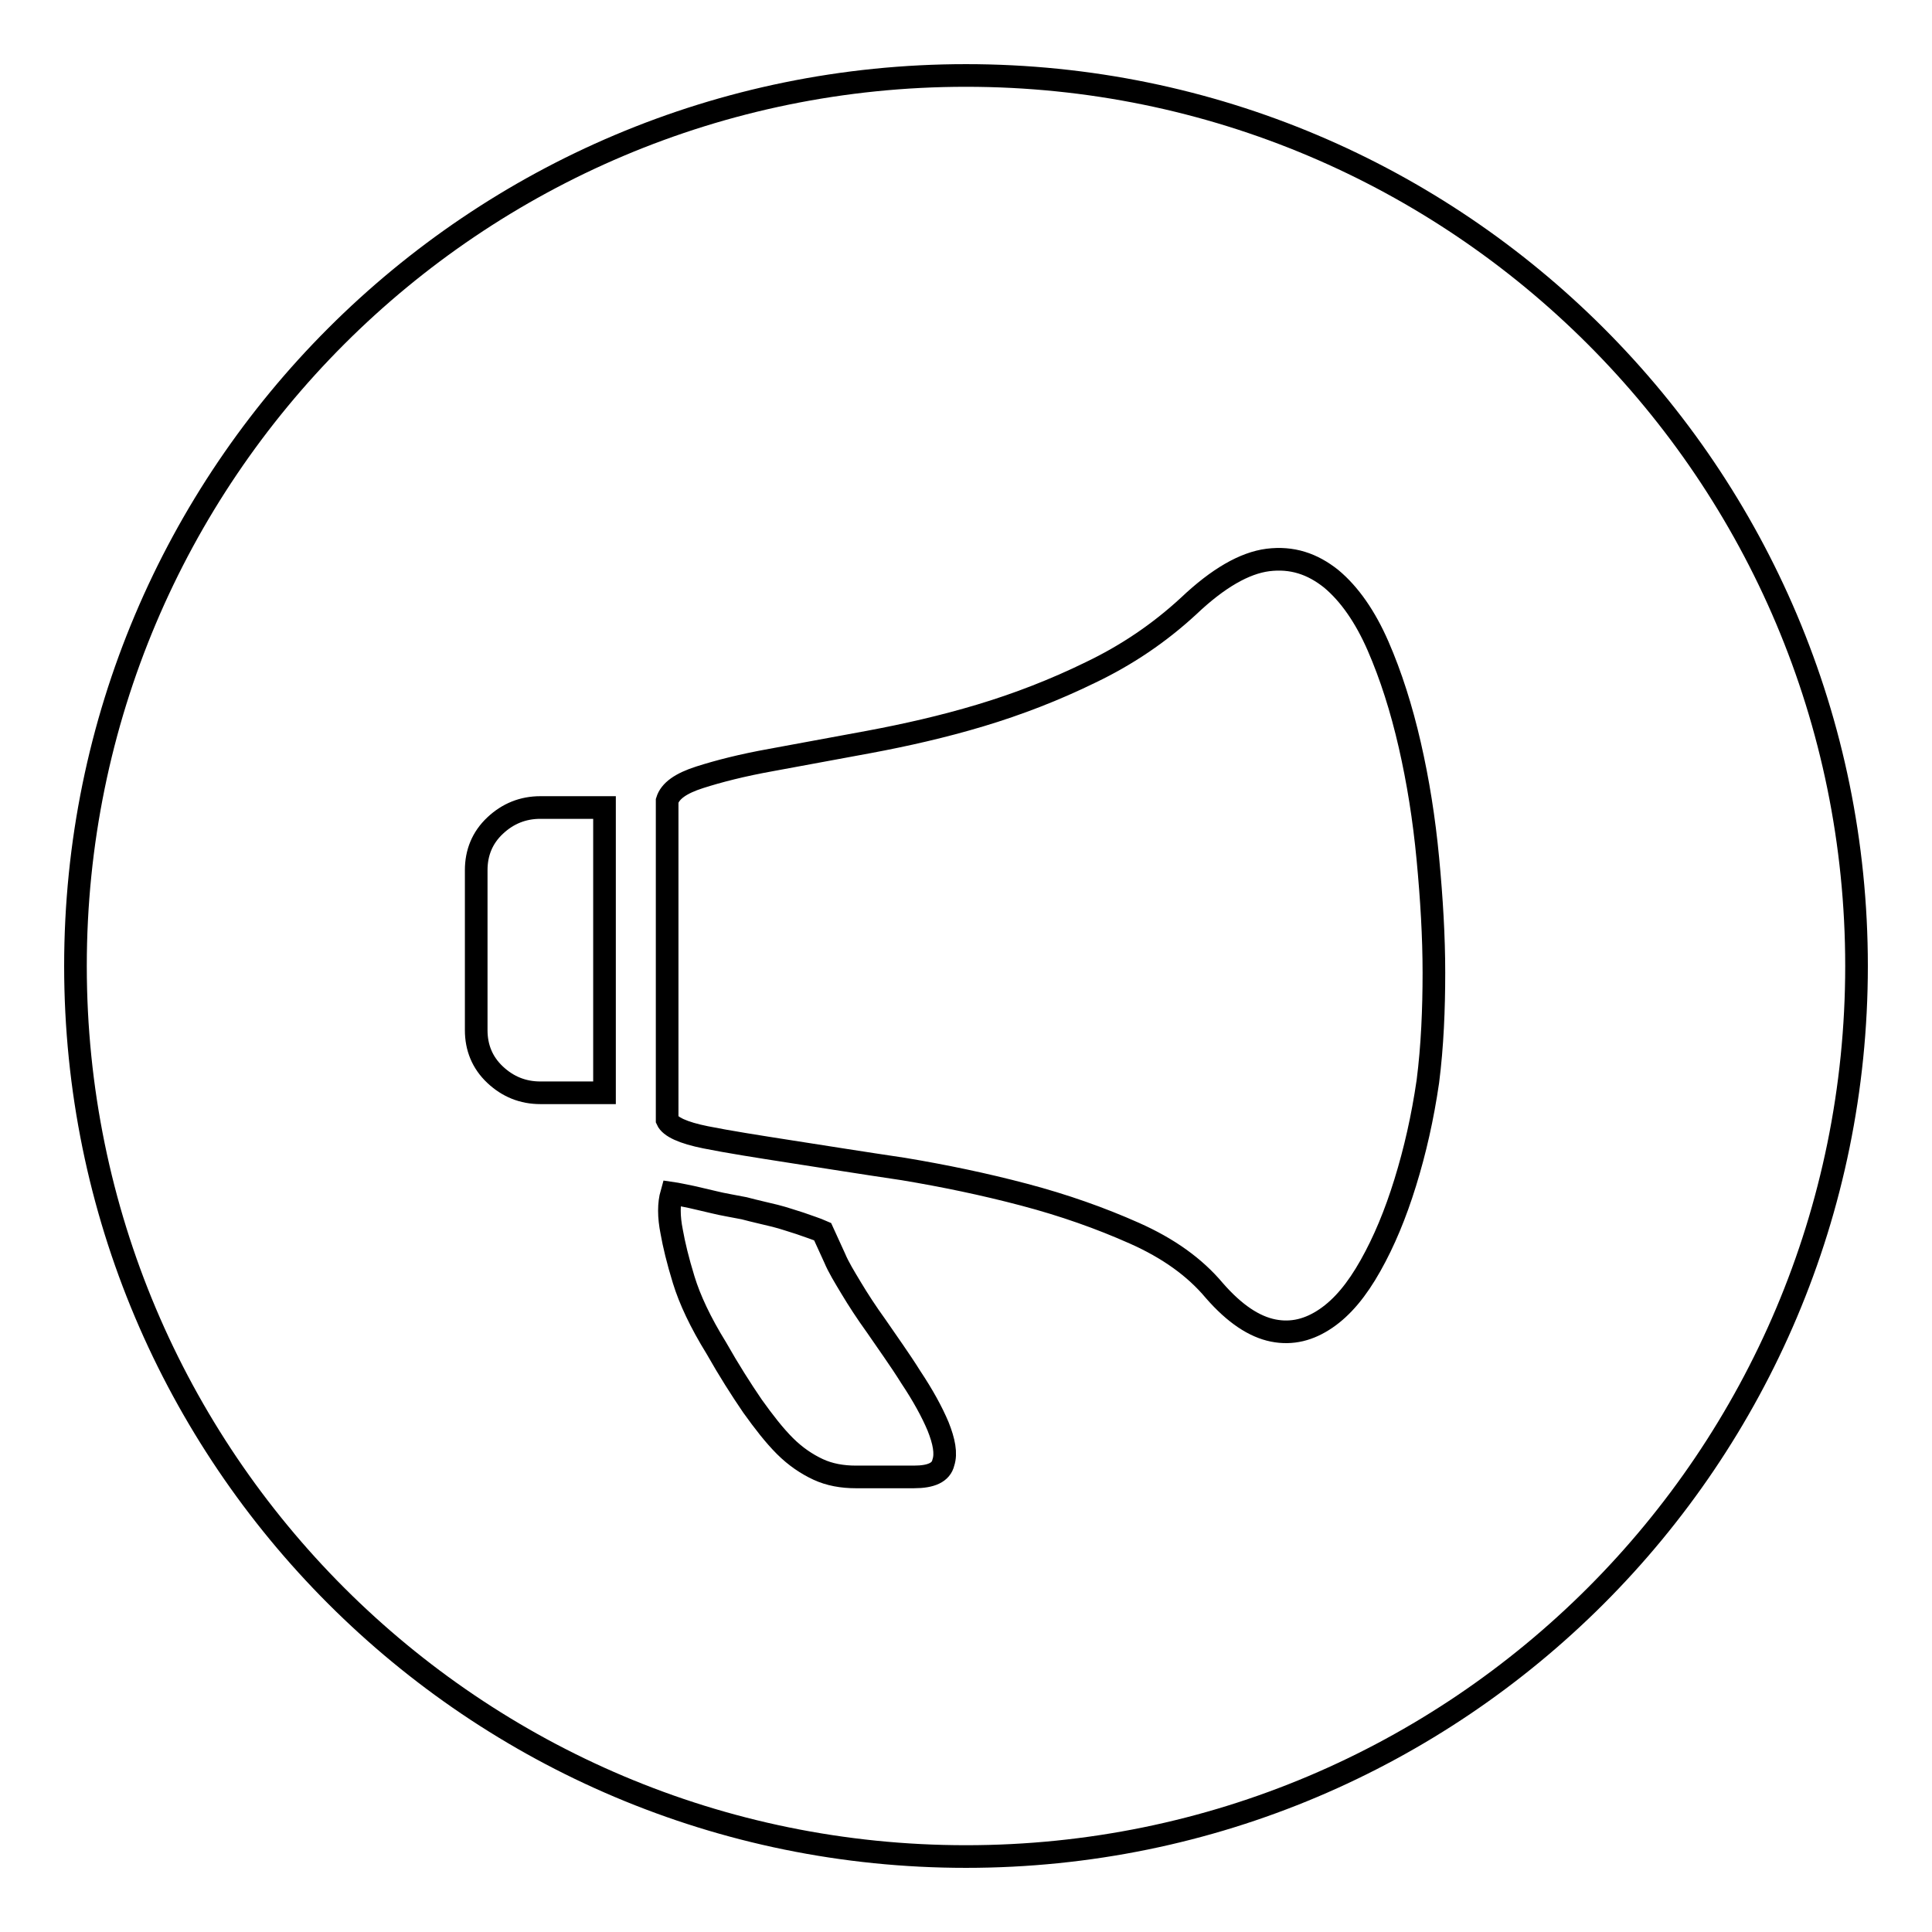 <?xml version="1.0" encoding="utf-8"?>
<!-- Svg Vector Icons : http://www.onlinewebfonts.com/icon -->
<!DOCTYPE svg PUBLIC "-//W3C//DTD SVG 1.1//EN" "http://www.w3.org/Graphics/SVG/1.1/DTD/svg11.dtd">
<svg version="1.1" xmlns="http://www.w3.org/2000/svg" xmlns:xlink="http://www.w3.org/1999/xlink" x="0px" y="0px" viewBox="0 0 256 256" enable-background="new 0 0 256 256" xml:space="preserve">
<g><g><path stroke-width="3" fill-opacity="0" stroke="#000000"  d="M128,10C62.8,10,10,62.8,10,128c0,65.2,52.8,118,118,118c65.2,0,118-52.8,118-118C246,62.8,193.2,10,128,10z M80.1,144.8h-8.5c-2.3,0-4.3-0.8-6-2.4c-1.7-1.6-2.5-3.6-2.5-5.9v-21.2c0-2.3,0.8-4.3,2.5-5.9c1.7-1.6,3.7-2.4,6-2.4h8.5V144.8z M125,193.8c-0.3,1.3-1.6,1.9-3.9,1.9h-7.7c-1.8,0-3.5-0.3-5-1c-1.5-0.7-3-1.7-4.4-3.1c-1.4-1.4-2.8-3.2-4.3-5.3c-1.5-2.2-3.1-4.7-4.8-7.7c-2.1-3.4-3.5-6.4-4.3-9c-0.8-2.6-1.3-4.7-1.6-6.4c-0.4-2-0.4-3.7,0-5.1c0.7,0.1,1.6,0.3,2.6,0.5c0.8,0.2,1.8,0.4,3,0.7c1.2,0.3,2.5,0.5,4,0.8c1.5,0.4,2.9,0.7,4.1,1c1.2,0.3,2.3,0.7,3.3,1c1.1,0.4,2.1,0.7,3,1.1l0,0c0.5,1.1,1,2.2,1.6,3.5c0.5,1.2,1.3,2.5,2.2,4c0.9,1.5,2,3.2,3.3,5c1.5,2.2,3.1,4.4,4.6,6.8c1.6,2.4,2.8,4.6,3.6,6.5C125.1,191,125.4,192.6,125,193.8z M189.2,143.3c-0.7,4.8-1.7,9.2-3,13.4s-2.8,7.8-4.6,11c-1.8,3.2-3.7,5.5-5.9,7c-2.2,1.5-4.5,2.1-7,1.6c-2.5-0.5-5.1-2.2-7.8-5.3c-2.6-3.1-6.1-5.6-10.6-7.6s-9.3-3.7-14.6-5.1c-5.3-1.4-10.6-2.5-16-3.4c-5.4-0.8-10.4-1.6-14.9-2.3c-4.5-0.7-8.3-1.3-11.3-1.9c-3-0.6-4.7-1.4-5.1-2.3v-42.3c0.4-1.3,1.8-2.3,4.3-3.1s5.6-1.6,9.5-2.3c3.8-0.7,8.1-1.5,13-2.4c4.8-0.9,9.7-2,14.7-3.5c5-1.5,9.9-3.4,14.6-5.7c4.8-2.3,9.1-5.2,13-8.8l0,0c3.9-3.7,7.4-5.7,10.5-6.1c3.2-0.4,5.9,0.5,8.4,2.5c2.4,2,4.5,5,6.2,8.9c1.7,3.9,3.1,8.3,4.2,13.1s1.9,9.8,2.4,15.1c0.5,5.3,0.8,10.3,0.8,15.1S189.8,138.6,189.2,143.3z"/></g></g>
</svg>